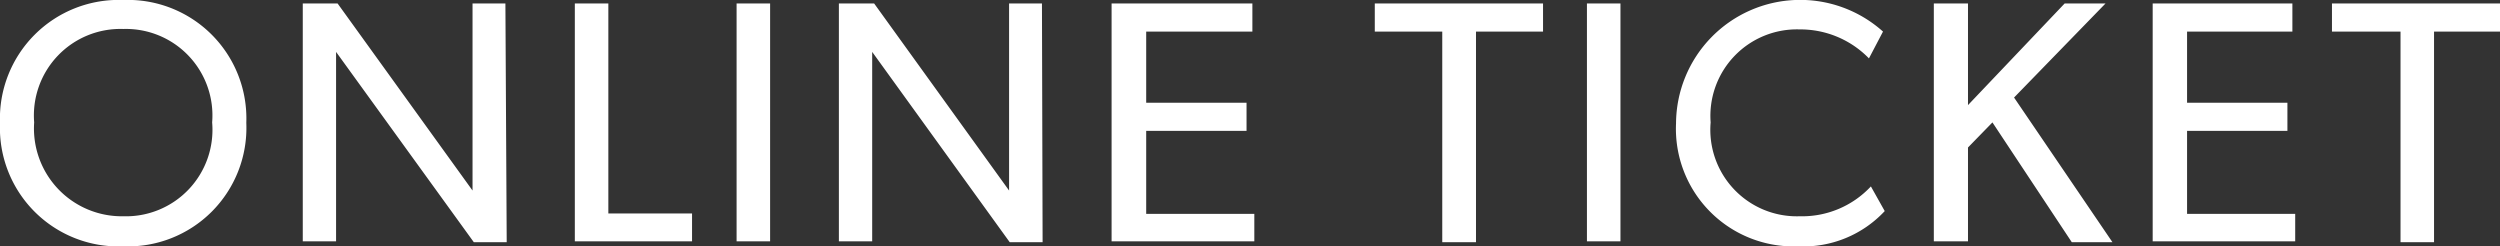 <svg xmlns="http://www.w3.org/2000/svg" xmlns:xlink="http://www.w3.org/1999/xlink" viewBox="0 0 115.6 11.39" fill="#fff"><rect x="0" y="0" width="115.6" height="11.39" fill="#333333" stroke="none"/><path d="M115.6.16h-7.77v1.3H111V11.2h1.55V1.46h3.1Zm-9.47,9.73h-5V6.05h4.64V4.75h-4.64V1.46H106V.16H99.54v11h6.59Zm-13-5.38L97.36.16H95.47L91,4.86V.16H89.42v11H91V6.82l1.13-1.16,3.67,5.54h1.88ZM86.51,8.62A4.35,4.35,0,0,1,83.22,10,4,4,0,0,1,79.1,5.66a4,4,0,0,1,4.12-4.3,4.42,4.42,0,0,1,3.2,1.34l.65-1.24A5.74,5.74,0,0,0,77.5,5.7a5.44,5.44,0,0,0,5.65,5.69,5.14,5.14,0,0,0,4-1.63ZM74.93.16H73.38v11h1.55Zm-3.58,0H63.57v1.3h3.12V11.2h1.56V1.46h3.1ZM58,9.89H53V6.05h4.64V4.75H53V1.46h4.91V.16H51.4v11H58ZM48.18.16H46.66V6c0,1.45,0,2.81,0,2.81L40.42.16H38.79v11h1.54V5.33c0-1.44,0-2.93,0-2.93l6.36,8.8h1.52ZM35.61.16H34.06v11h1.55ZM32,9.87H28.13V.16H26.58v11H32ZM23.37.16H21.85V6c0,1.45,0,2.81,0,2.81L15.61.16H14v11h1.54V5.33c0-1.44,0-2.93,0-2.93l6.37,8.8h1.52ZM9.81,5.66A4,4,0,0,1,5.7,10,4.06,4.06,0,0,1,1.58,5.66,4,4,0,0,1,5.7,1.34,4,4,0,0,1,9.81,5.66m1.58,0A5.48,5.48,0,0,0,5.7,0,5.49,5.49,0,0,0,0,5.7a5.48,5.48,0,0,0,5.7,5.69A5.48,5.48,0,0,0,11.39,5.7"/></svg>